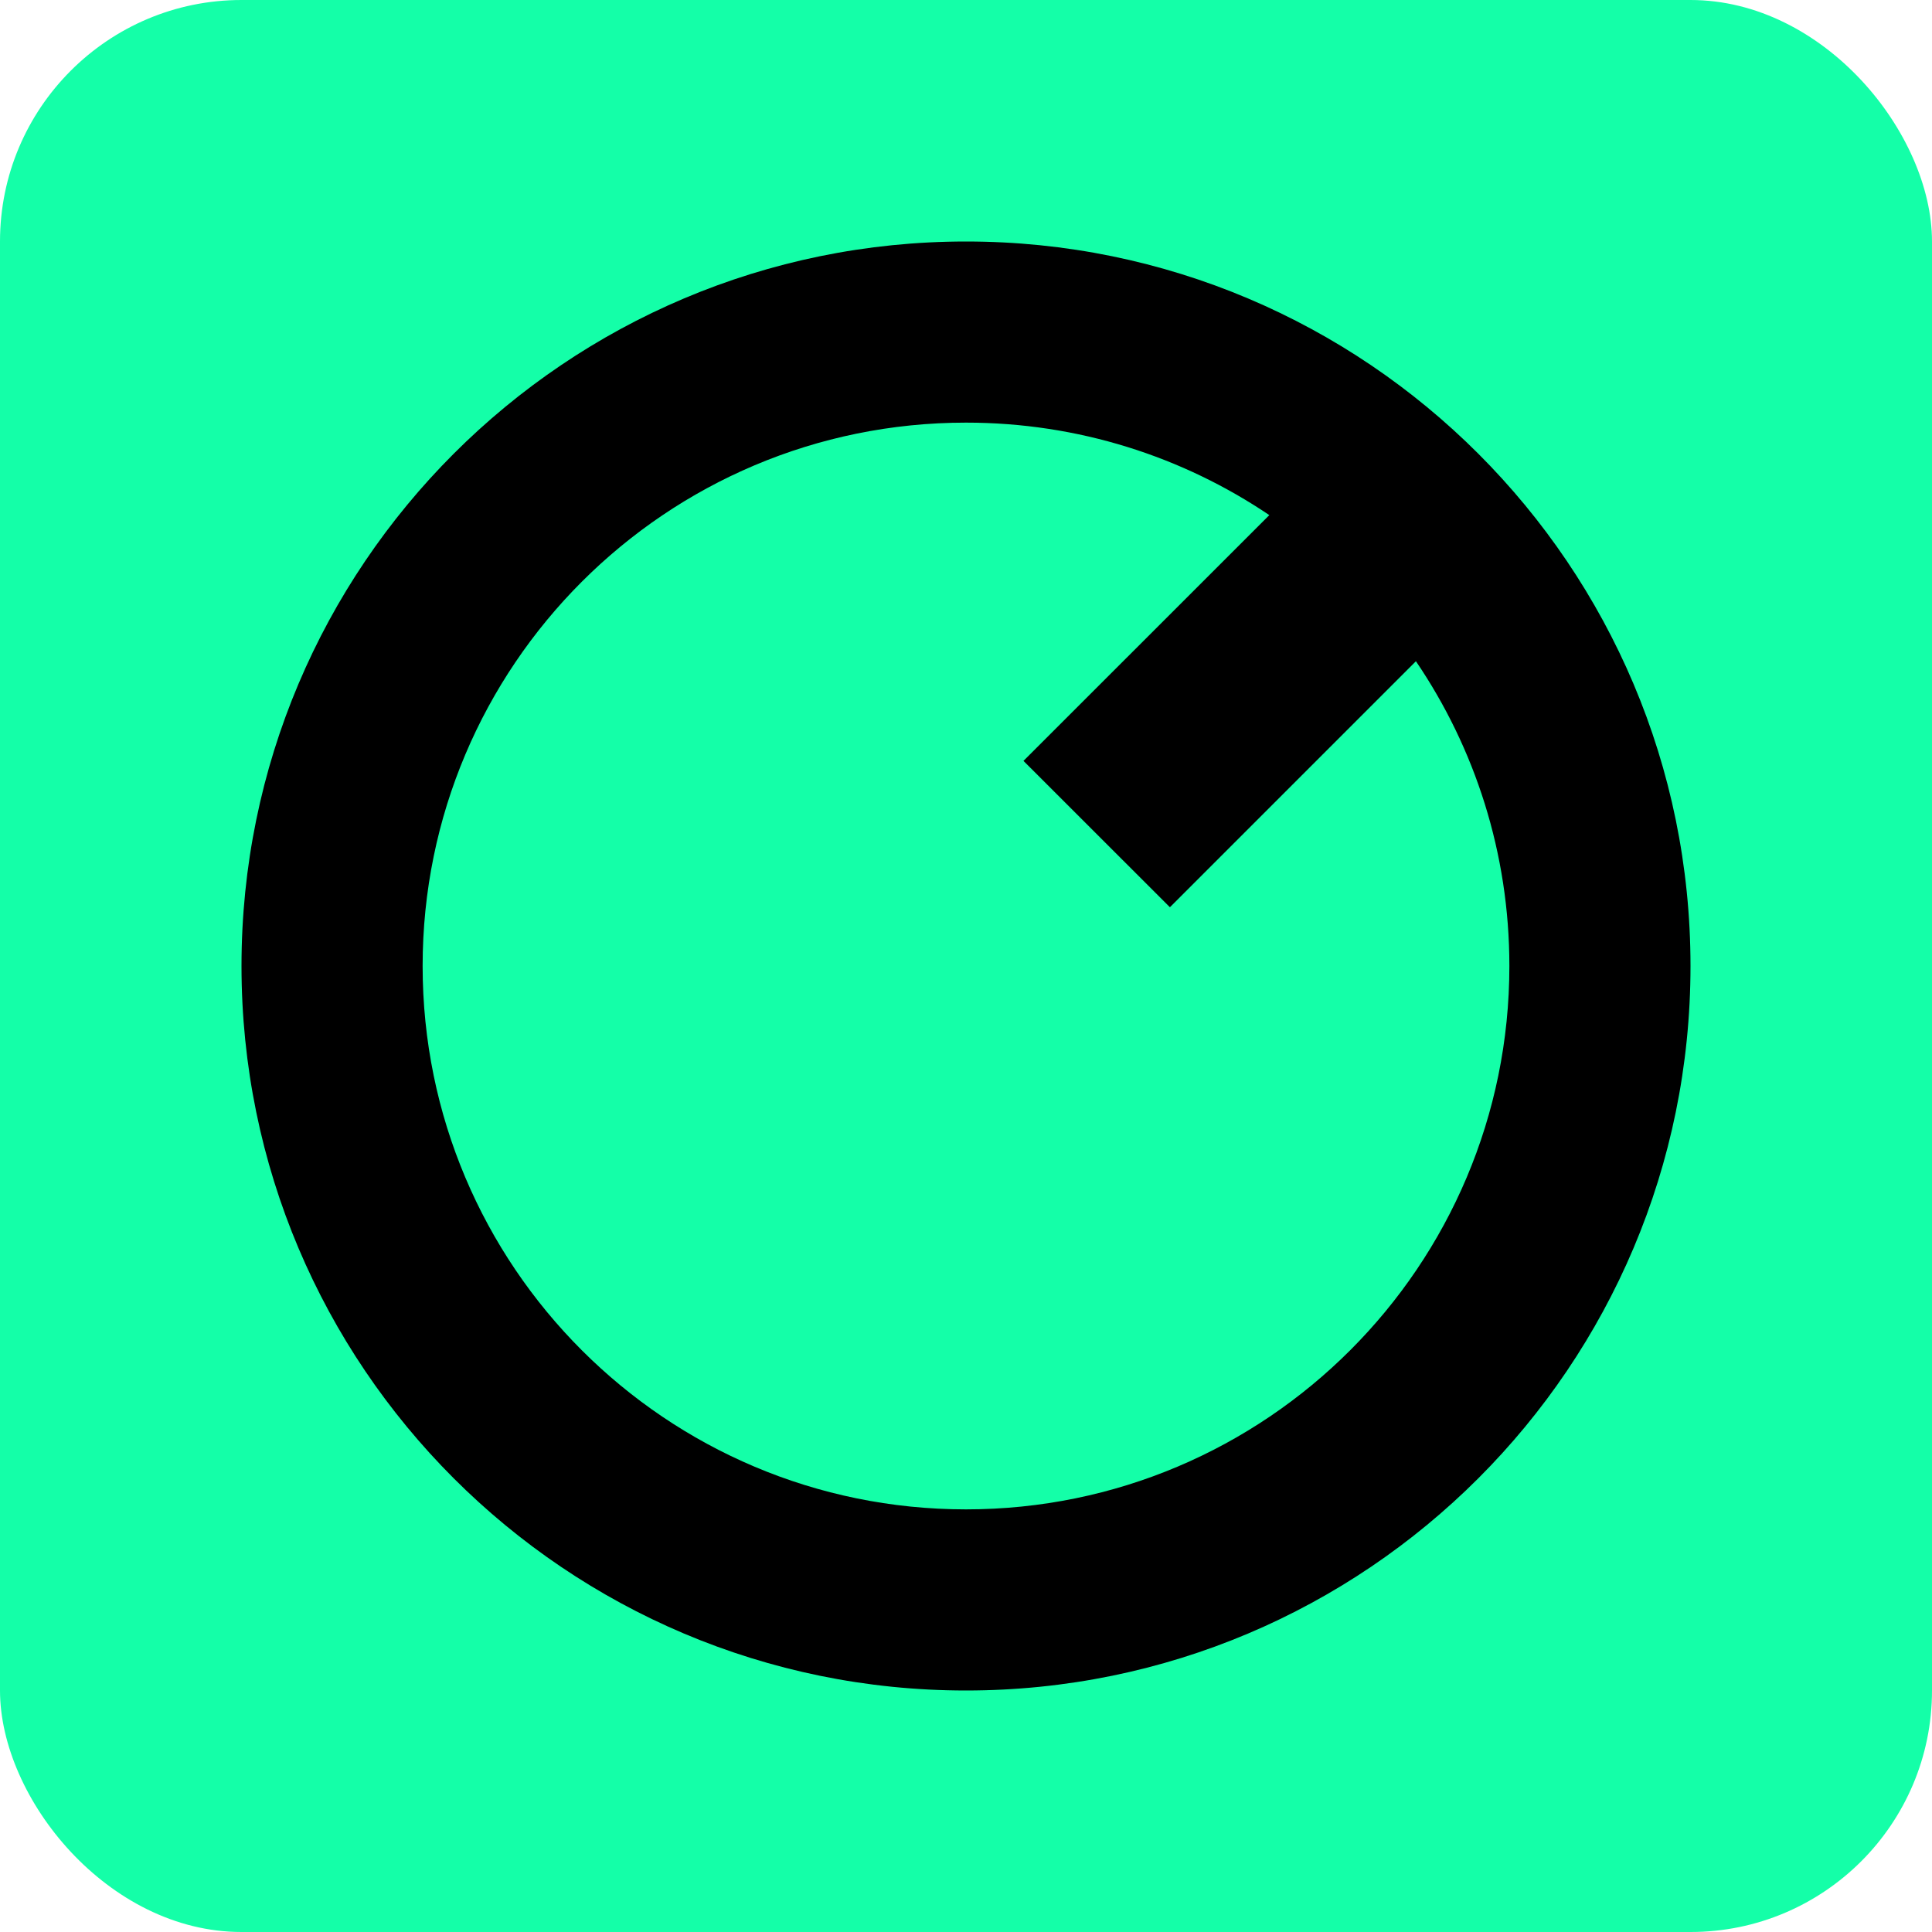 <svg width="24" height="24" viewBox="0 0 24 24" fill="none" xmlns="http://www.w3.org/2000/svg">
<rect width="24" height="24" rx="3" fill="#14FFA8"/>
<path fill-rule="evenodd" clip-rule="evenodd" d="M21 12C21 16.971 16.971 21 12 21C7.03 21 3 16.971 3 12C3 7.03 7.03 3 12 3C16.971 3 21 7.03 21 12ZM18.75 12C18.75 15.728 15.728 18.75 12 18.75C8.272 18.75 5.25 15.728 5.25 12C5.25 8.272 8.272 5.25 12 5.25C13.395 5.25 14.692 5.673 15.768 6.399L12.714 9.452L14.533 11.27L17.589 8.214C18.322 9.293 18.75 10.597 18.75 12Z" fill="black"/>
</svg>

